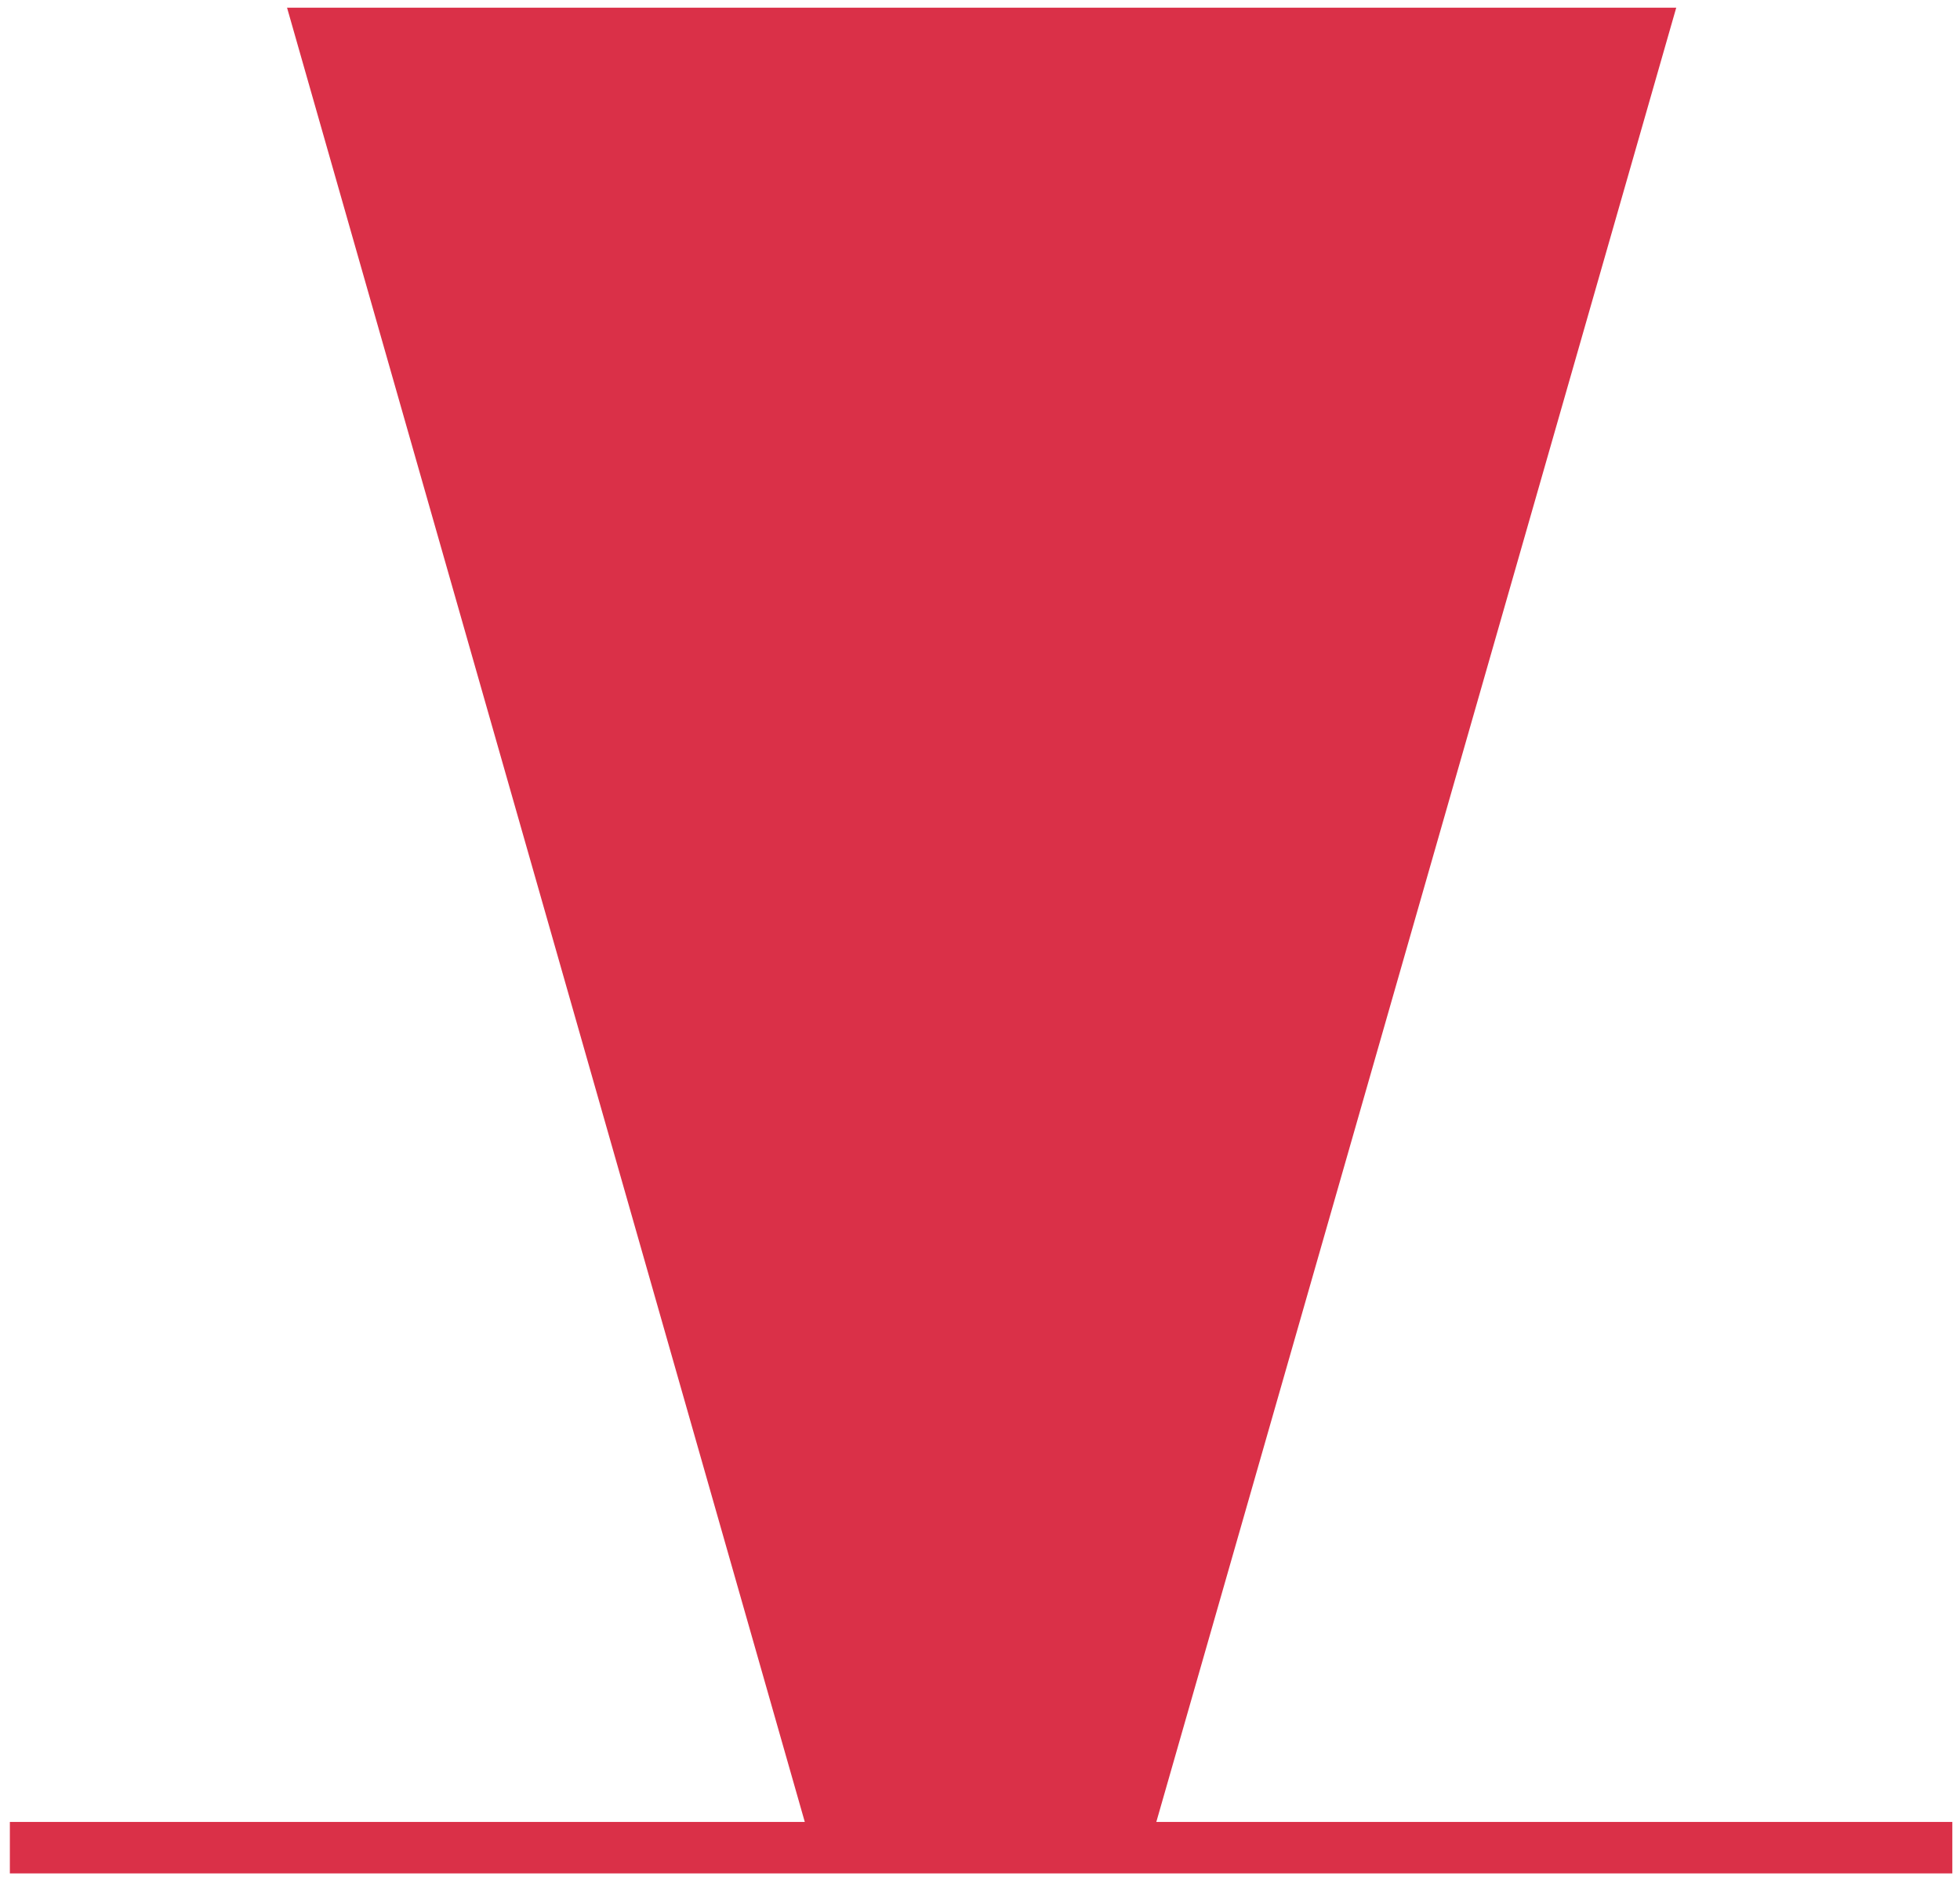 <?xml version="1.0" encoding="utf-8"?>
<!-- Generator: Adobe Illustrator 24.3.0, SVG Export Plug-In . SVG Version: 6.00 Build 0)  -->
<svg version="1.1" id="Calque_1" xmlns="http://www.w3.org/2000/svg" xmlns:xlink="http://www.w3.org/1999/xlink" x="0px" y="0px"
	 viewBox="0 0 178.9 171.6" style="enable-background:new 0 0 178.9 171.6;" xml:space="preserve">
<style type="text/css">
	.st0{fill:#DA3048;}
</style>
<g>
	<path class="st0" d="M26.2,0.7H153l-47.8,166.8H73.8L26.2,0.7z"/>
	<path class="st0" d="M0.9,166.3h177.3v4.7H0.9L0.9,166.3z"/>
</g>
</svg>
